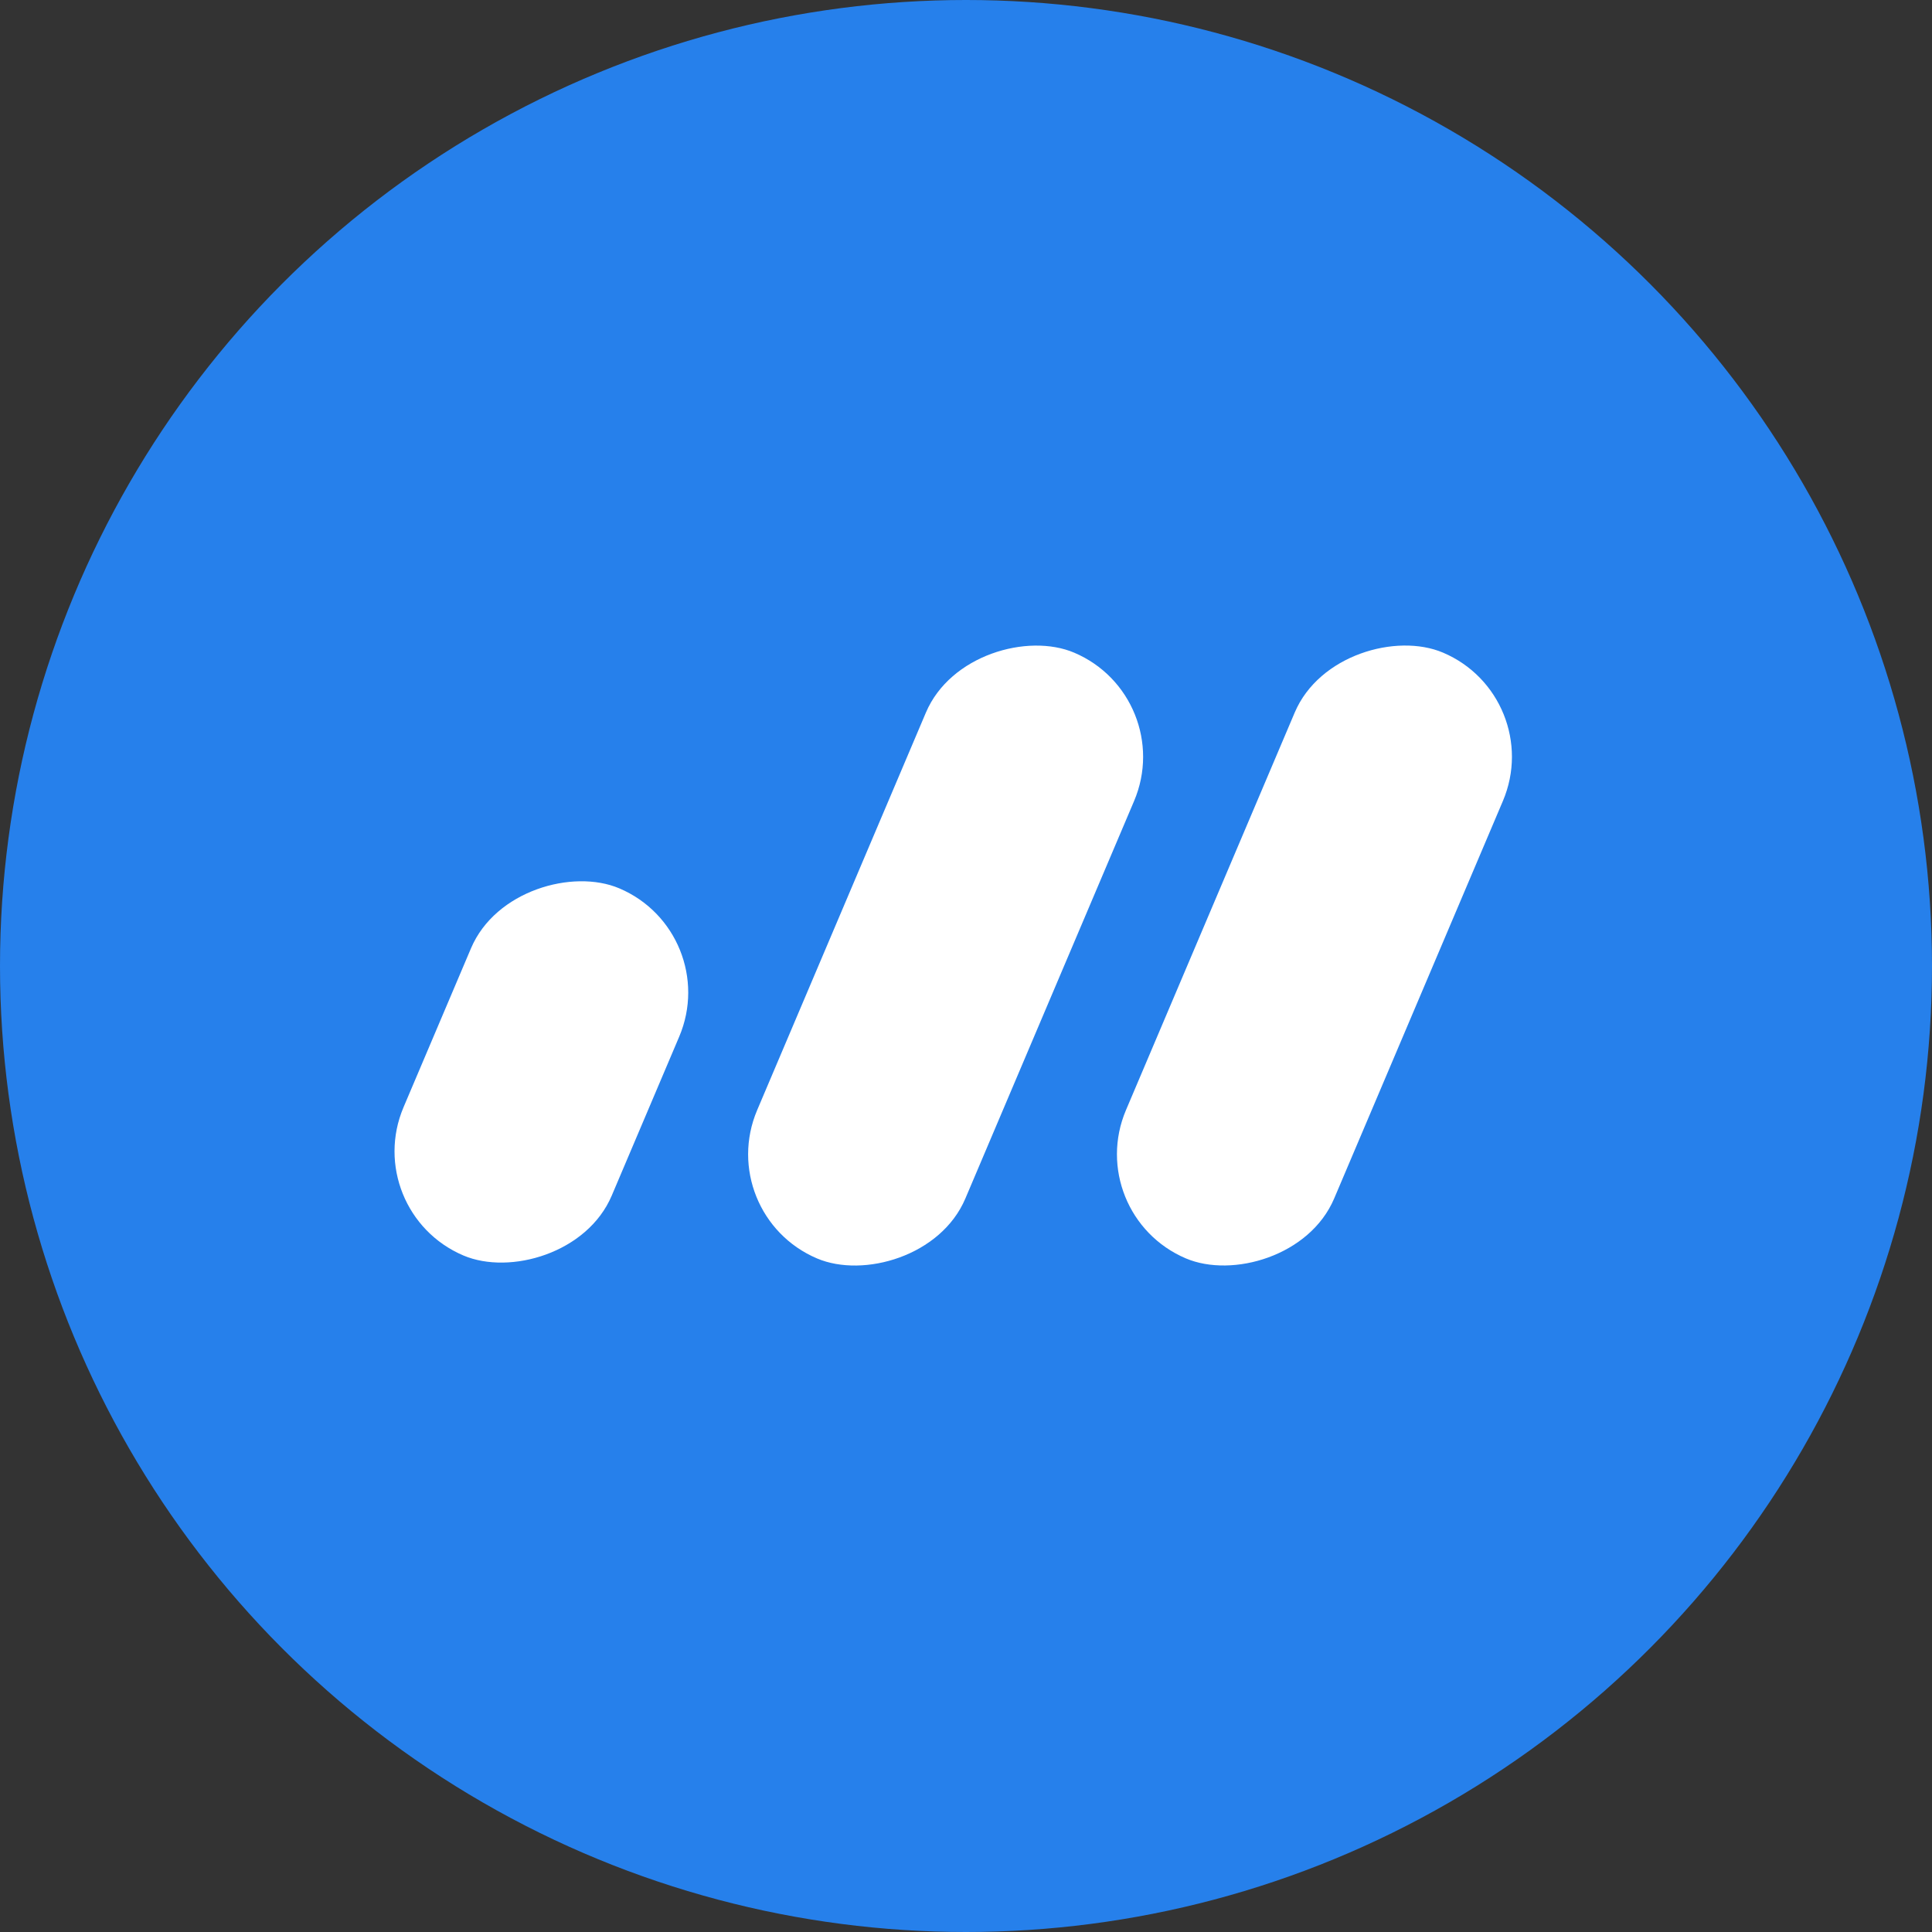 <svg xmlns:xlink="http://www.w3.org/1999/xlink" xmlns="http://www.w3.org/2000/svg" id="Layer_1" data-name="Layer 1" width="40" height="40" viewBox="0 0 40 40">
  <rect x="0" y="0" width="40" height="40" fill="#333333" stroke="none"/>
  <g id="MTAX_LOGO_NenTrang" data-name="MTAX LOGO NenTrang">
    <g id="Group_42280" data-name="Group 42280">
      <g id="Group_42283" data-name="Group 42283">
        <circle id="Ellipse_4329" data-name="Ellipse 4329" cx="20" cy="20" r="20" fill="#2680eb"/>
        <g id="Group_42652" data-name="Group 42652" transform="translate(7.44 12.597)">
          <rect id="Rectangle_18243" data-name="Rectangle 18243" width="8.258" height="4.683" rx="2.342" transform="translate(0 12.482) rotate(-67)" fill="#fff"/>
          <rect id="Rectangle_18244" data-name="Rectangle 18244" width="13.625" height="4.683" rx="2.342" transform="translate(7.321 12.543) rotate(-67)" fill="#fff"/>
          <rect id="Rectangle_18245" data-name="Rectangle 18245" width="13.625" height="4.683" rx="2.342" transform="translate(14.957 12.542) rotate(-67)" fill="#fff"/>
        </g>
      </g>
    </g>
  </g>
</svg>